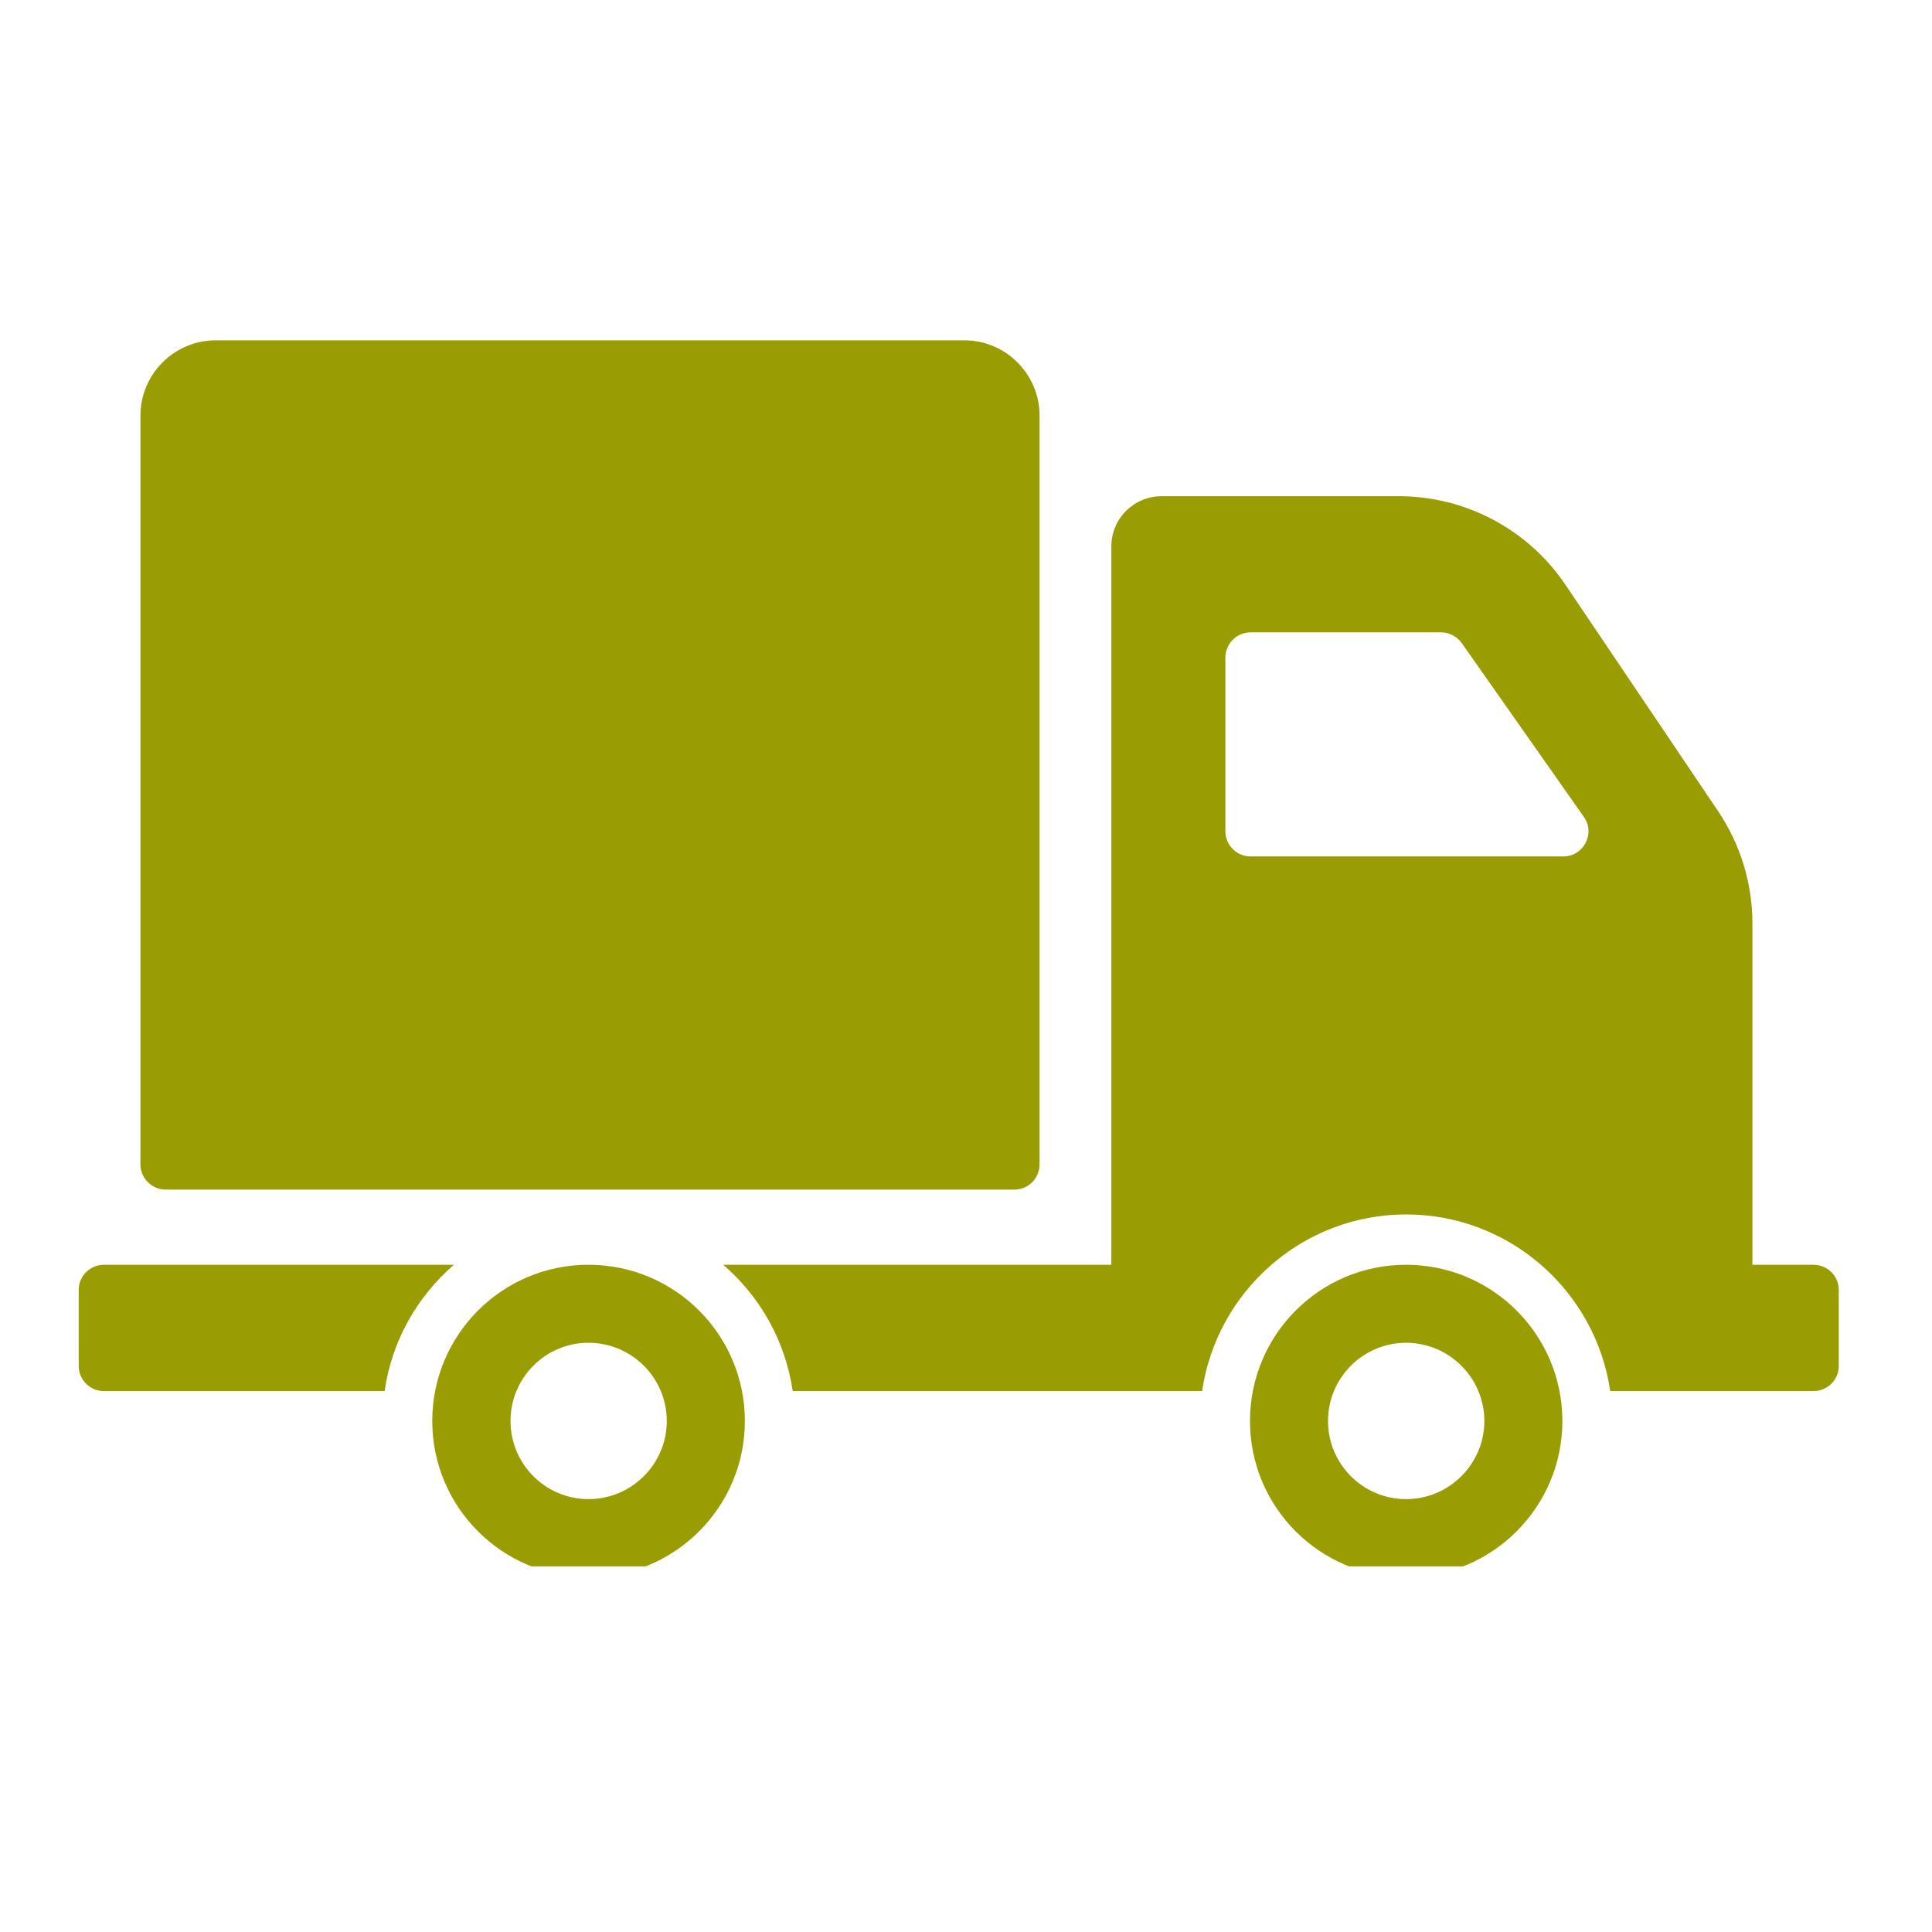 <svg xmlns="http://www.w3.org/2000/svg" xmlns:xlink="http://www.w3.org/1999/xlink" width="45" zoomAndPan="magnify" viewBox="0 0 33.75 33.75" height="45" preserveAspectRatio="xMidYMid meet" version="1.0"><defs><clipPath id="22ff285be6"><path d="M 1.367 5.941 L 32.391 5.941 L 32.391 27.363 L 1.367 27.363 Z M 1.367 5.941 " clip-rule="nonzero"/></clipPath></defs><g clip-path="url(#22ff285be6)"><path fill="#9a9d02" d="M 2.453 20.34 L 2.453 7.262 C 2.453 6.535 3.043 5.945 3.77 5.945 L 16.844 5.945 C 17.57 5.945 18.16 6.535 18.16 7.262 L 18.16 20.34 C 18.16 20.582 17.965 20.781 17.723 20.781 L 2.895 20.781 C 2.652 20.781 2.453 20.582 2.453 20.34 Z M 13.012 24.824 C 13.012 26.328 11.789 27.551 10.281 27.551 C 8.773 27.551 7.551 26.328 7.551 24.824 C 7.551 23.316 8.773 22.094 10.281 22.094 C 11.789 22.094 13.012 23.316 13.012 24.824 Z M 11.648 24.824 C 11.648 24.07 11.035 23.457 10.281 23.457 C 9.527 23.457 8.918 24.07 8.918 24.824 C 8.918 25.574 9.527 26.188 10.281 26.188 C 11.035 26.188 11.648 25.574 11.648 24.824 Z M 7.93 22.094 L 1.816 22.094 C 1.574 22.094 1.375 22.289 1.375 22.531 L 1.375 23.863 C 1.375 24.105 1.574 24.301 1.816 24.301 L 6.719 24.301 C 6.844 23.422 7.289 22.648 7.93 22.094 Z M 27.293 24.824 C 27.293 26.328 26.07 27.551 24.562 27.551 C 23.055 27.551 21.836 26.328 21.836 24.824 C 21.836 23.316 23.055 22.094 24.562 22.094 C 26.07 22.094 27.293 23.316 27.293 24.824 Z M 25.93 24.824 C 25.93 24.07 25.316 23.457 24.562 23.457 C 23.809 23.457 23.199 24.07 23.199 24.824 C 23.199 25.574 23.809 26.188 24.562 26.188 C 25.316 26.188 25.93 25.574 25.93 24.824 Z M 32.121 22.531 L 32.121 23.863 C 32.121 24.105 31.922 24.301 31.68 24.301 L 28.129 24.301 C 27.875 22.559 26.375 21.215 24.562 21.215 C 22.754 21.215 21.254 22.559 21 24.301 L 13.848 24.301 C 13.719 23.422 13.277 22.648 12.633 22.094 L 19.414 22.094 L 19.414 9.543 C 19.414 9.059 19.809 8.668 20.293 8.668 L 24.434 8.668 C 25.602 8.668 26.691 9.246 27.344 10.211 L 30.012 14.168 C 30.402 14.746 30.613 15.43 30.613 16.133 L 30.613 22.094 L 31.68 22.094 C 31.922 22.094 32.121 22.289 32.121 22.531 Z M 27.668 14.27 L 25.535 11.234 C 25.453 11.117 25.316 11.047 25.176 11.047 L 21.844 11.047 C 21.602 11.047 21.406 11.246 21.406 11.488 L 21.406 14.52 C 21.406 14.762 21.602 14.961 21.844 14.961 L 27.309 14.961 C 27.664 14.961 27.875 14.559 27.668 14.27 Z M 27.668 14.27 " fill-opacity="1" fill-rule="nonzero"/></g></svg>